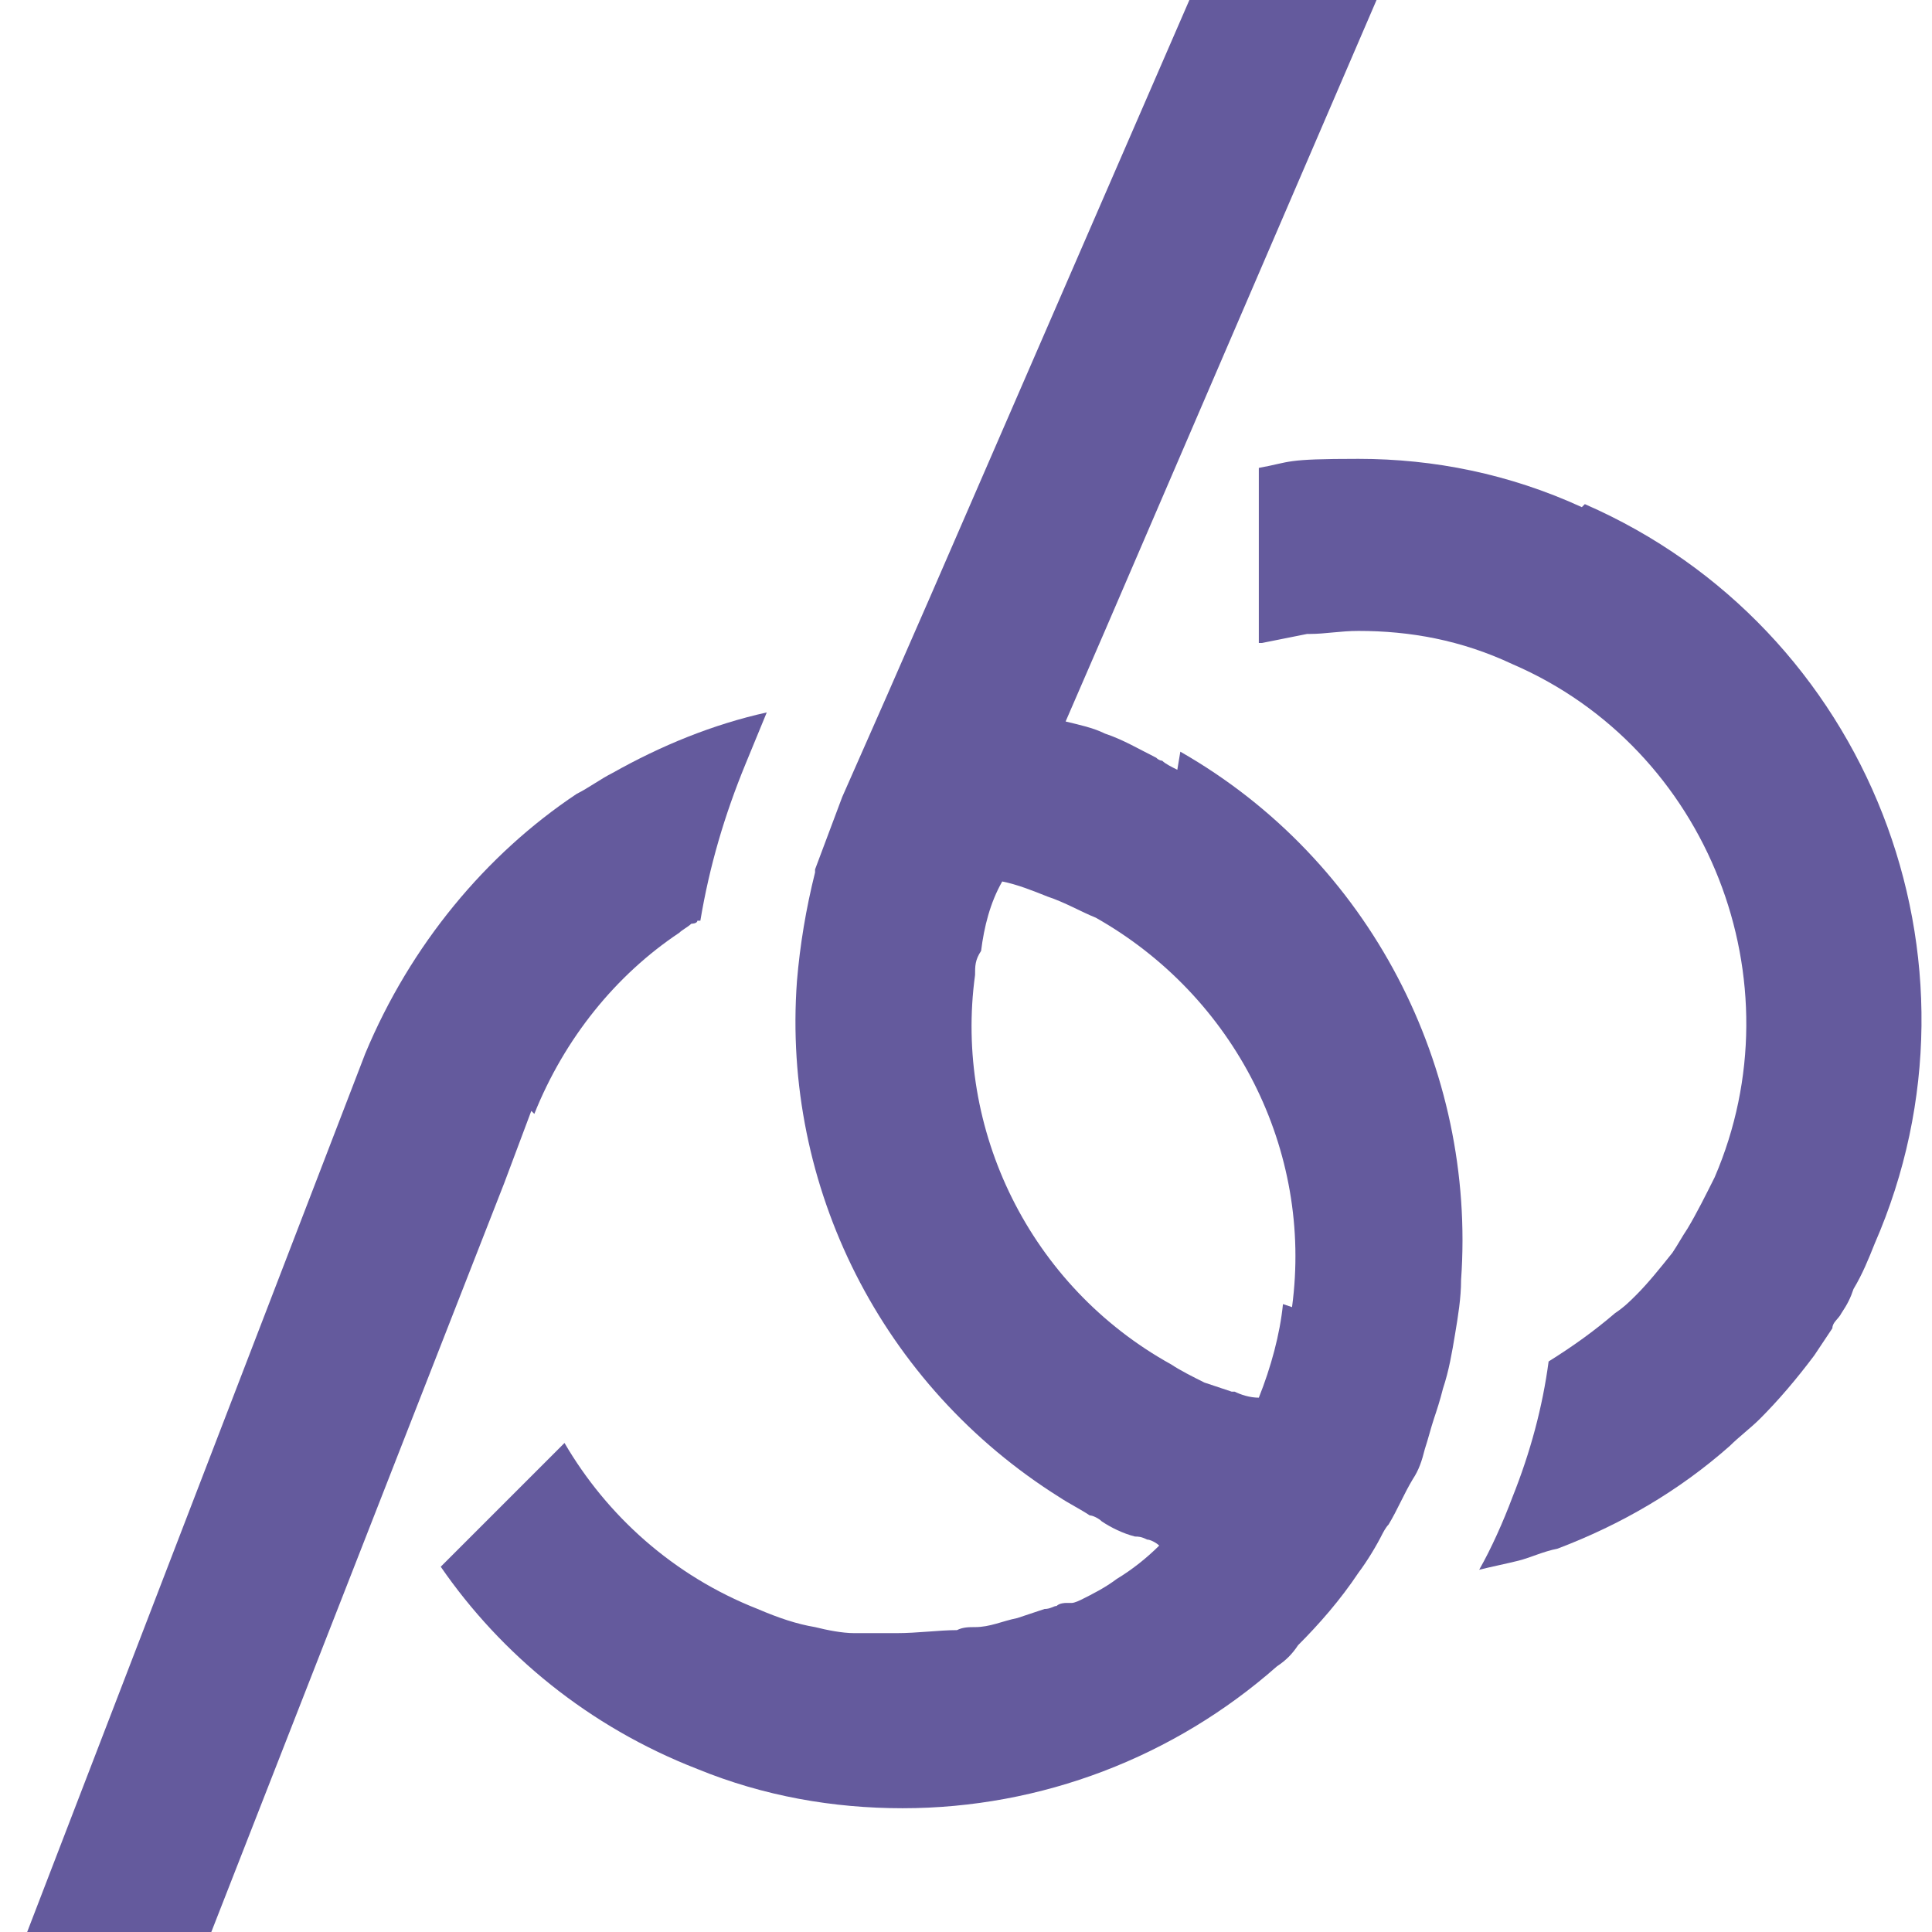 <?xml version="1.0" encoding="UTF-8"?>
<svg id="Layer_1" xmlns="http://www.w3.org/2000/svg" version="1.1" viewBox="0 0 64 64">
  <!-- Generator: Adobe Illustrator 29.4.0, SVG Export Plug-In . SVG Version: 2.1.0 Build 152)  -->
  <defs>
    <style>
      .st0 {
        fill: #645a9d;
      }
    </style>
  </defs>
  <path class="st0" d="M52.4,16.8c-2.4-1.1-4.9-1.6-7.4-1.6s-2.2.1-3.3.3v5.8h0s0,0,.1,0c.5-.1,1-.2,1.5-.3h0,0,0s0,0,.1,0c.5,0,1-.1,1.6-.1,1.7,0,3.4.3,5.1,1.1,6.5,2.8,9.5,10.5,6.7,17-.3.6-.6,1.2-.9,1.7h0c-.2.3-.3.5-.5.8-.4.5-.8,1-1.2,1.4-.2.2-.4.4-.7.6-.7.6-1.4,1.1-2.2,1.6-.2,1.5-.6,3-1.2,4.5-.3.8-.7,1.7-1.1,2.4.4-.1.9-.2,1.3-.3.4-.1.8-.3,1.3-.4,2.1-.8,4-1.9,5.7-3.4.3-.3.7-.6,1-.9.6-.6,1.2-1.3,1.8-2.1.2-.3.4-.6.6-.9,0-.2.2-.3.3-.5.2-.3.3-.5.4-.8.3-.5.5-1,.7-1.5,4.1-9.4-.2-20.4-9.6-24.5h0Z"/>
  <path class="st0" d="M17.7,36.9c1-2.5,2.7-4.6,4.8-6,.1-.1.3-.2.4-.3,0,0,.2,0,.2-.1h0s0,0,0,0c0,0,0,0,.1,0h0c.3-1.8.8-3.5,1.5-5.2l.7-1.7c-1.8.4-3.5,1.1-5.1,2-.4.2-.8.5-1.2.7-3,2-5.5,5-7,8.6L.9,64h6.1l9.7-24.8.9-2.4h0Z"/>
  <path class="st0" d="M39,25.5c-.2-.1-.4-.2-.5-.3h0c0,0-.1,0-.2-.1-.6-.3-1.1-.6-1.7-.8-.4-.2-.9-.3-1.3-.4h0l1.3-3L45.6,0h-6.2l-8.6,19.8h0l-1.4,3.2h0l-1.5,3.4c-.3.8-.6,1.6-.9,2.4,0,0,0,0,0,.1-.3,1.2-.5,2.4-.6,3.6h0c-.5,6.8,2.8,13.4,8.7,17.1h0c.3.2.7.4,1,.6.1,0,.3.1.4.2.3.2.7.4,1.1.5.1,0,.2,0,.4.1.1,0,.3.1.4.2-.4.4-.9.8-1.4,1.1-.4.3-.8.5-1.2.7h0c0,0-.2.1-.3.1,0,0,0,0-.1,0s0,0-.1,0c0,0,0,0,0,0,0,0-.2,0-.3.1-.1,0-.2.1-.4.1h0c-.3.1-.6.2-.9.3-.5.1-.9.3-1.4.3-.2,0-.4,0-.6.1-.6,0-1.3.1-2,.1h0c-.1,0-.2,0-.4,0-.3,0-.7,0-1,0-.4,0-.9-.1-1.3-.2-.6-.1-1.2-.3-1.9-.6-2.8-1.1-5-3.1-6.4-5.5l-4.1,4.1c2,2.9,4.9,5.3,8.5,6.7,2.2.9,4.5,1.3,6.8,1.3,4.6,0,9-1.7,12.4-4.7h0c.3-.2.5-.4.7-.7.7-.7,1.4-1.5,2-2.4h0c.3-.4.6-.9.8-1.3,0,0,.1-.2.2-.3.3-.5.5-1,.8-1.5.2-.3.3-.6.4-1,.1-.3.2-.7.3-1s.2-.6.3-1c.2-.6.3-1.2.4-1.8.1-.6.2-1.2.2-1.8.5-7-3-13.9-9.3-17.5h0ZM42.5,43.2h0c-.1,1-.4,2.1-.8,3.1h0c-.3,0-.6-.1-.8-.2,0,0,0,0-.1,0,0,0,0,0,0,0-.3-.1-.6-.2-.9-.3-.4-.2-.8-.4-1.1-.6-4.7-2.6-7.2-7.8-6.5-12.9h0c0-.3,0-.5.2-.8.1-.8.3-1.6.7-2.3h0c.5.1,1,.3,1.5.5.6.2,1.1.5,1.6.7,4.6,2.6,7.2,7.7,6.5,12.9h0Z"/>
</svg>